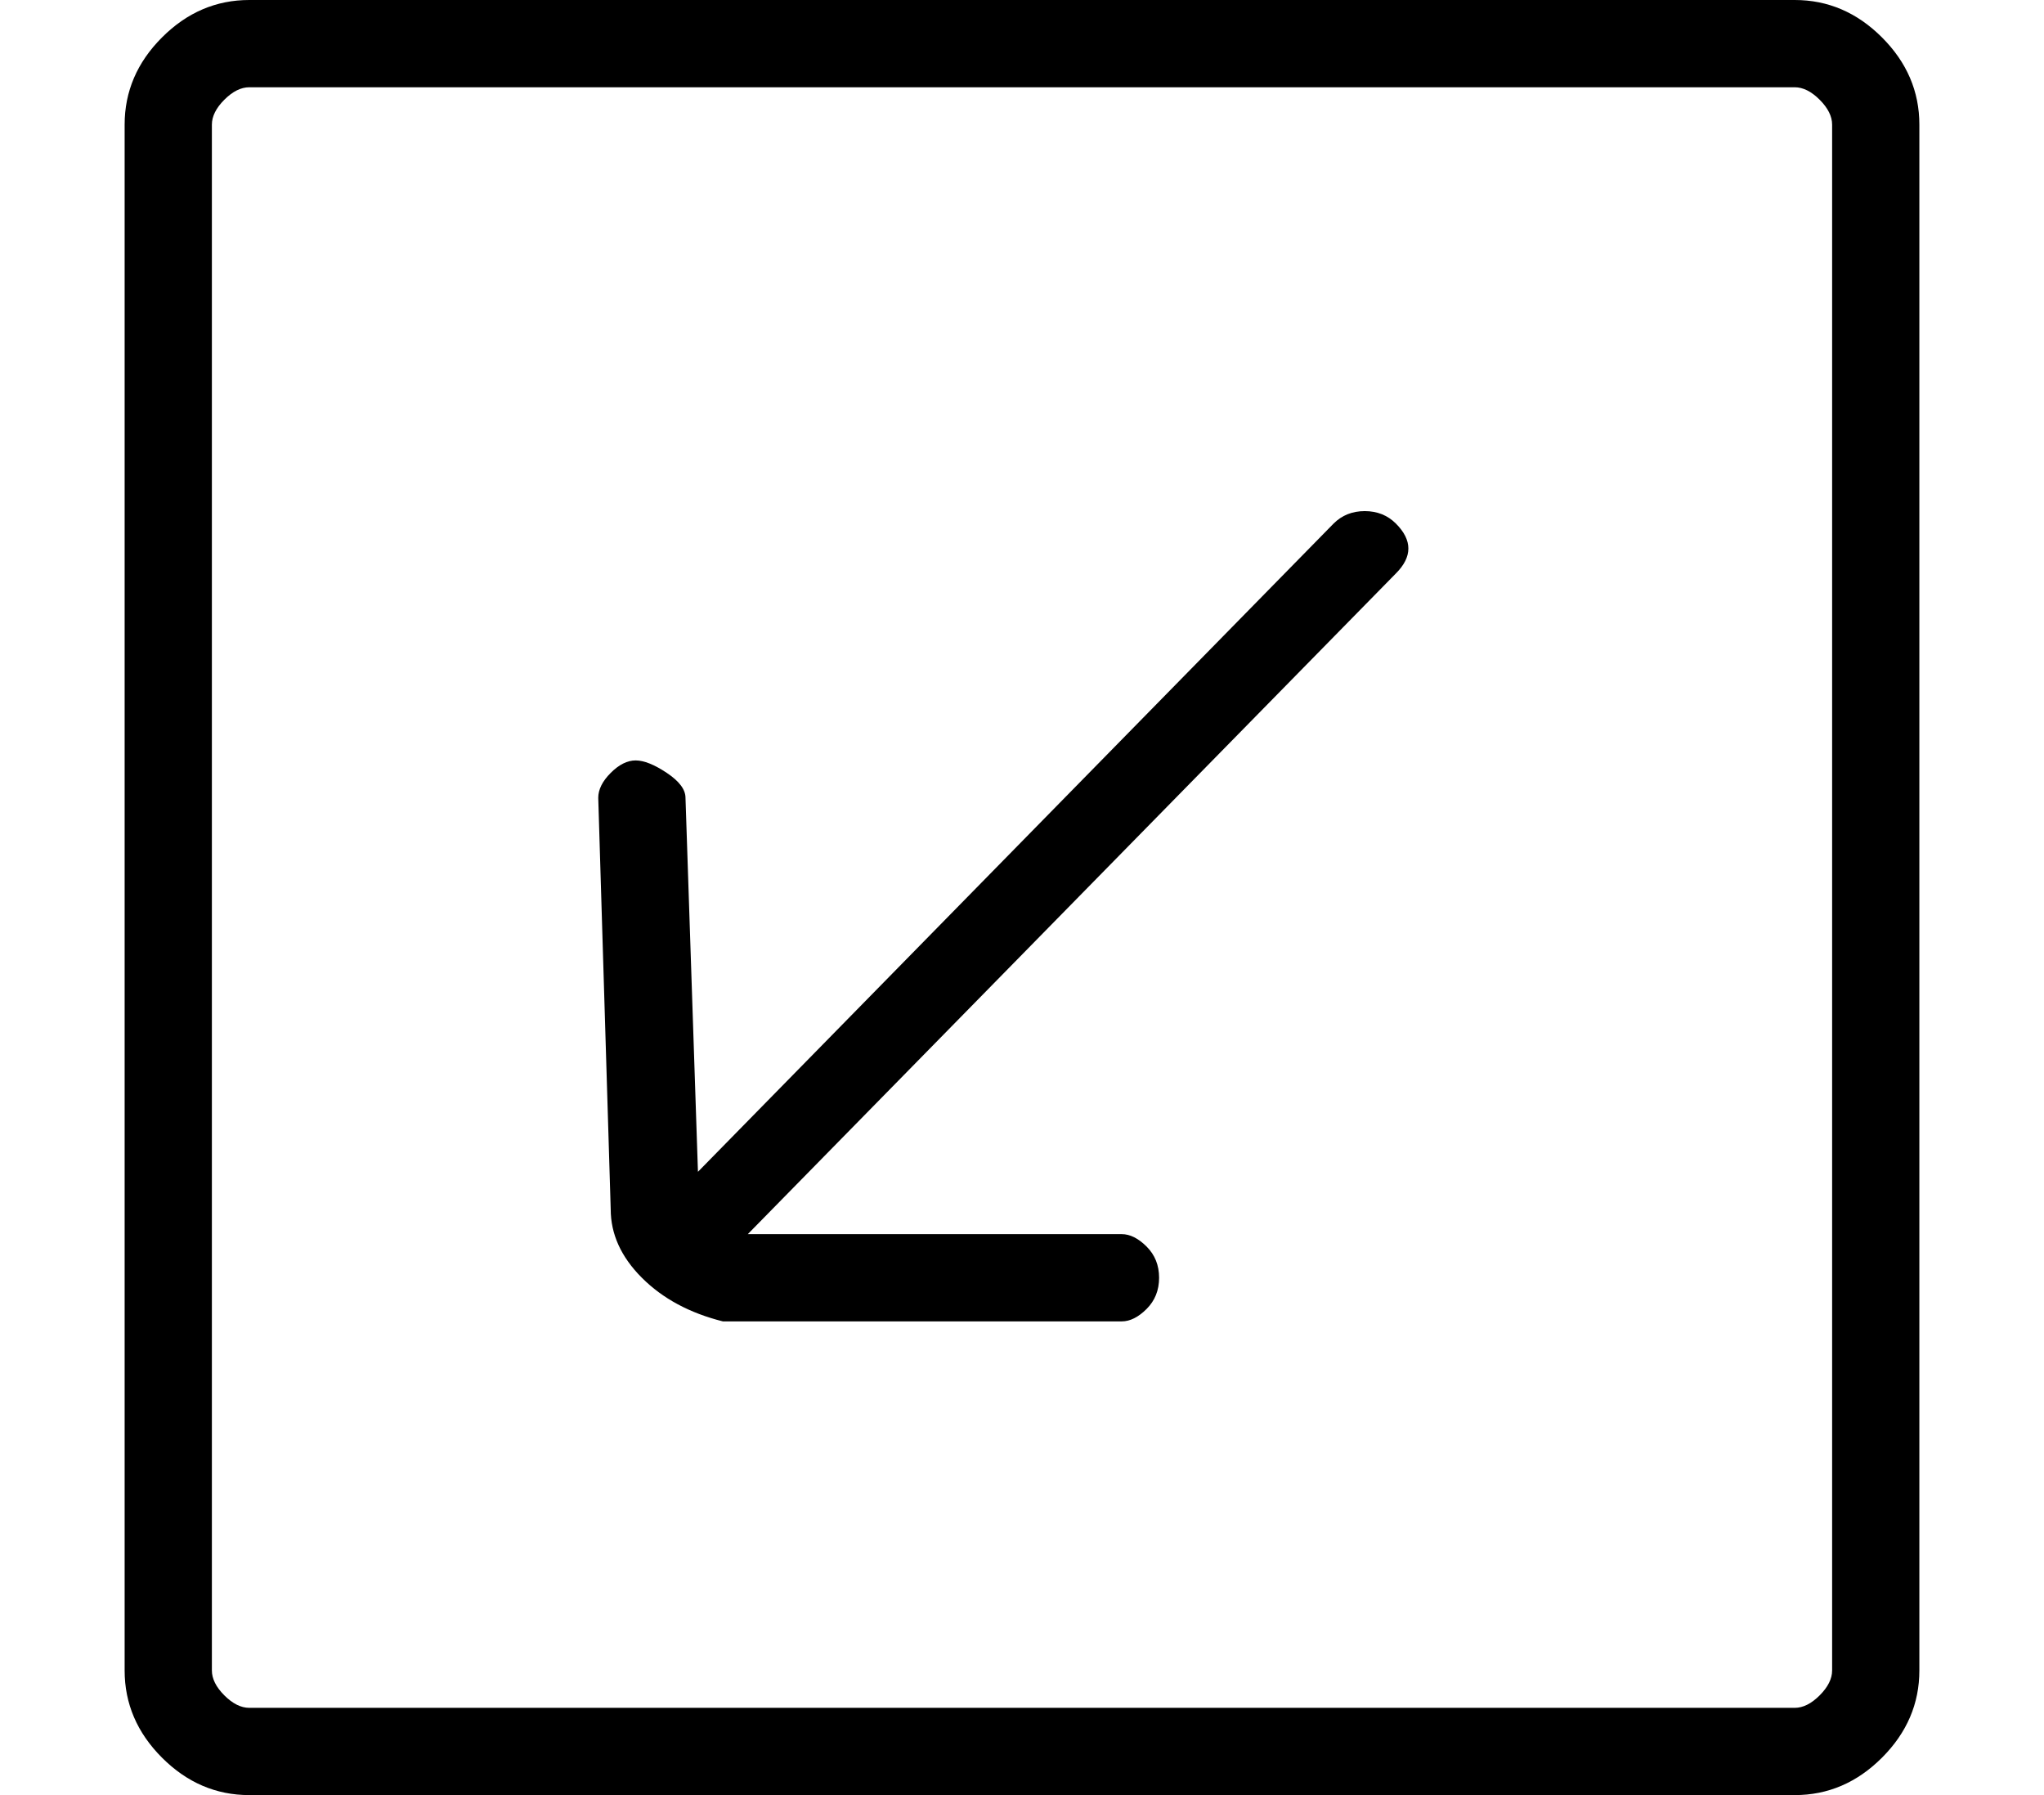 <?xml version="1.0" standalone="no"?>
<!DOCTYPE svg PUBLIC "-//W3C//DTD SVG 1.1//EN" "http://www.w3.org/Graphics/SVG/1.1/DTD/svg11.dtd" >
<svg xmlns="http://www.w3.org/2000/svg" xmlns:xlink="http://www.w3.org/1999/xlink" version="1.1" viewBox="-10 0 164 144">
   <path fill="currentColor"
d="M97 42l-51 52v0l-1 -30q0 -1 -1.5 -2t-2.5 -1t-2 1t-1 2l1 33q0 3 2.5 5.5t6.5 3.5h32q1 0 2 -1t1 -2.5t-1 -2.5t-2 -1h-30l52 -53q1 -1 1 -2t-1 -2t-2.5 -1t-2.5 1zM134 0h-124q-4 0 -7 3t-3 7v124q0 4 3 7t7 3h124q4 0 7 -3t3 -7v-124q0 -4 -3 -7t-7 -3zM137 134
q0 1 -1 2t-2 1h-124q-1 0 -2 -1t-1 -2v-124q0 -1 1 -2t2 -1h124q1 0 2 1t1 2v124z" />
</svg>
